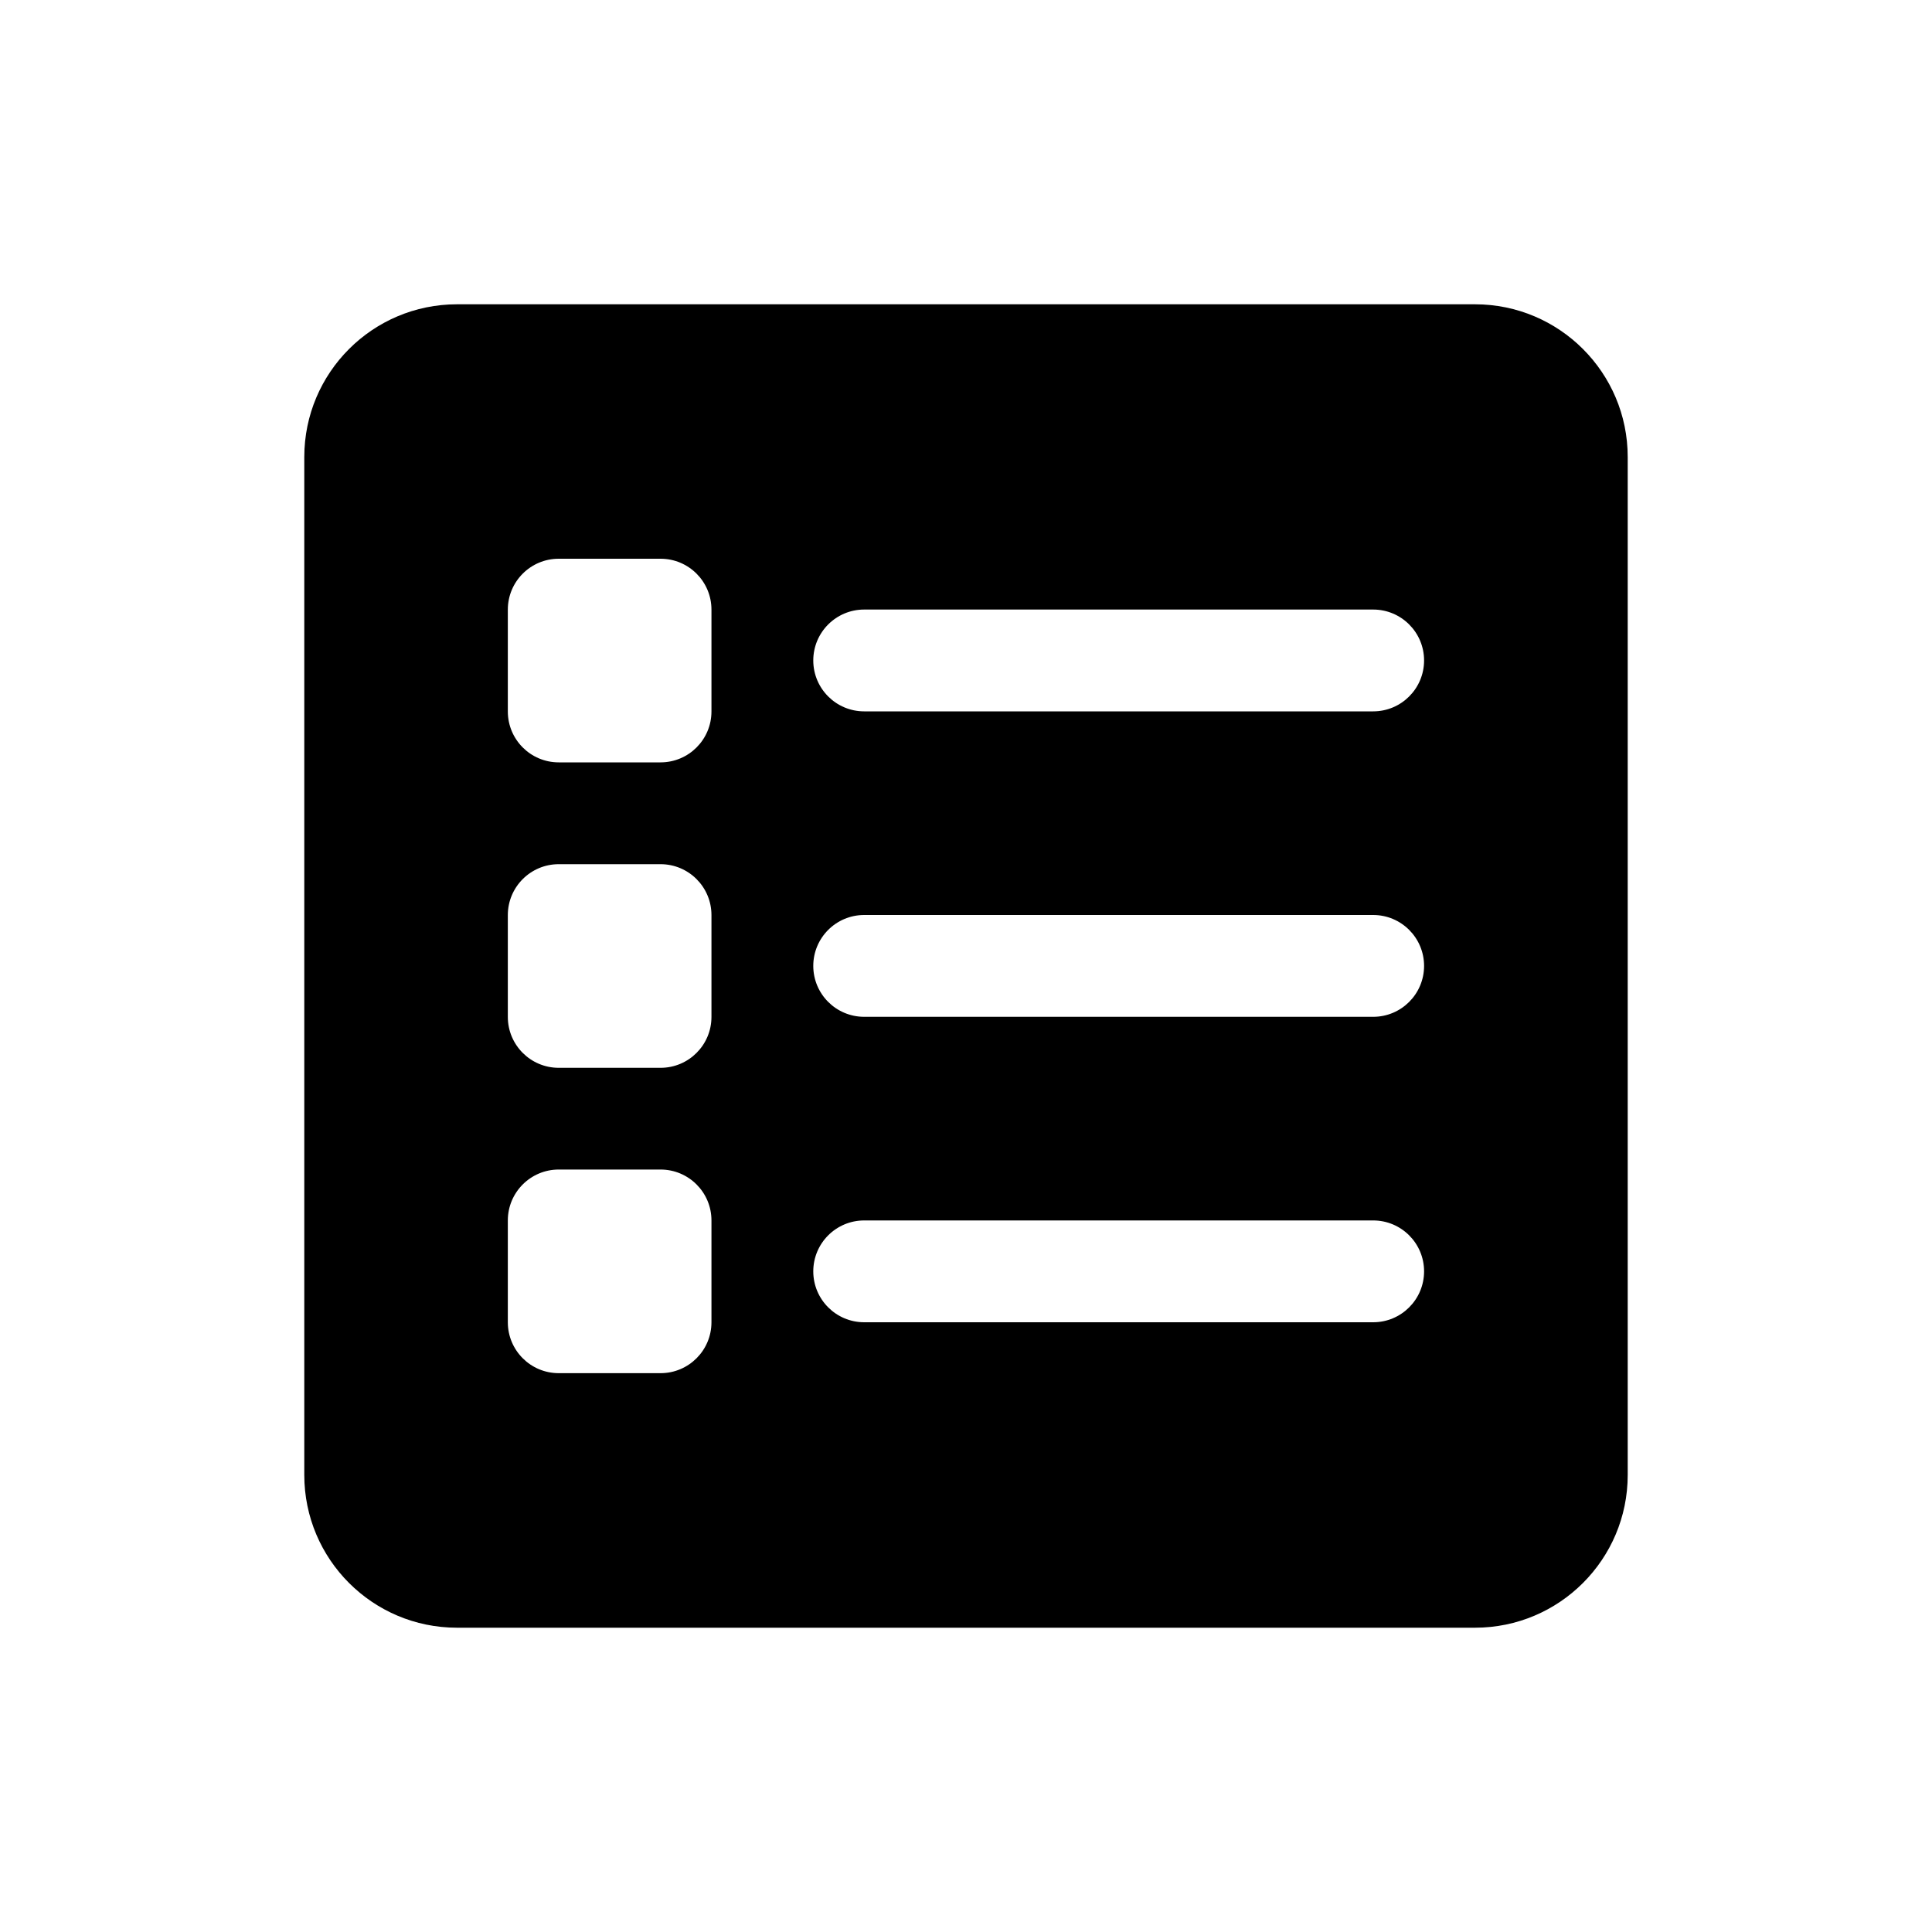 <?xml version="1.0" encoding="UTF-8"?><svg id="acqua" xmlns="http://www.w3.org/2000/svg" viewBox="0 0 200 200"><path d="m152.69,31.5H47.31c-8.73,0-15.81,7.08-15.81,15.81v105.38c0,8.73,7.08,15.81,15.81,15.81h105.38c8.73,0,15.81-7.08,15.81-15.81V47.31c0-8.73-7.08-15.81-15.81-15.81h0Zm-94.85,57.96h10.54c2.91,0,5.27,2.36,5.27,5.27v10.54c0,2.91-2.36,5.27-5.27,5.27h-10.54c-2.91,0-5.27-2.36-5.27-5.27v-10.54c0-2.91,2.36-5.27,5.27-5.27h0Zm-5.27-15.81v-10.54c0-2.91,2.36-5.27,5.27-5.27h10.54c2.91,0,5.27,2.36,5.27,5.27v10.54c0,2.91-2.36,5.27-5.27,5.27h-10.54c-2.91,0-5.27-2.36-5.27-5.27h0Zm5.27,47.42h10.54c2.91,0,5.27,2.36,5.27,5.27v10.54c0,2.91-2.36,5.27-5.27,5.27h-10.54c-2.91,0-5.27-2.36-5.27-5.27v-10.54c0-2.91,2.36-5.27,5.27-5.27h0Zm31.62,5.27h52.69c2.91,0,5.27,2.36,5.27,5.27s-2.36,5.27-5.27,5.27h-52.69c-2.91,0-5.27-2.36-5.27-5.27s2.36-5.27,5.27-5.27h0Zm-5.27-26.35c0-2.91,2.36-5.27,5.27-5.27h52.69c2.91,0,5.27,2.36,5.27,5.27s-2.36,5.27-5.27,5.27h-52.69c-2.91,0-5.27-2.36-5.27-5.27h0Zm57.96-26.35h-52.69c-2.91,0-5.27-2.36-5.27-5.27s2.36-5.27,5.27-5.27h52.69c2.91,0,5.27,2.36,5.27,5.27s-2.36,5.27-5.27,5.27h0Zm0,0"/></svg>